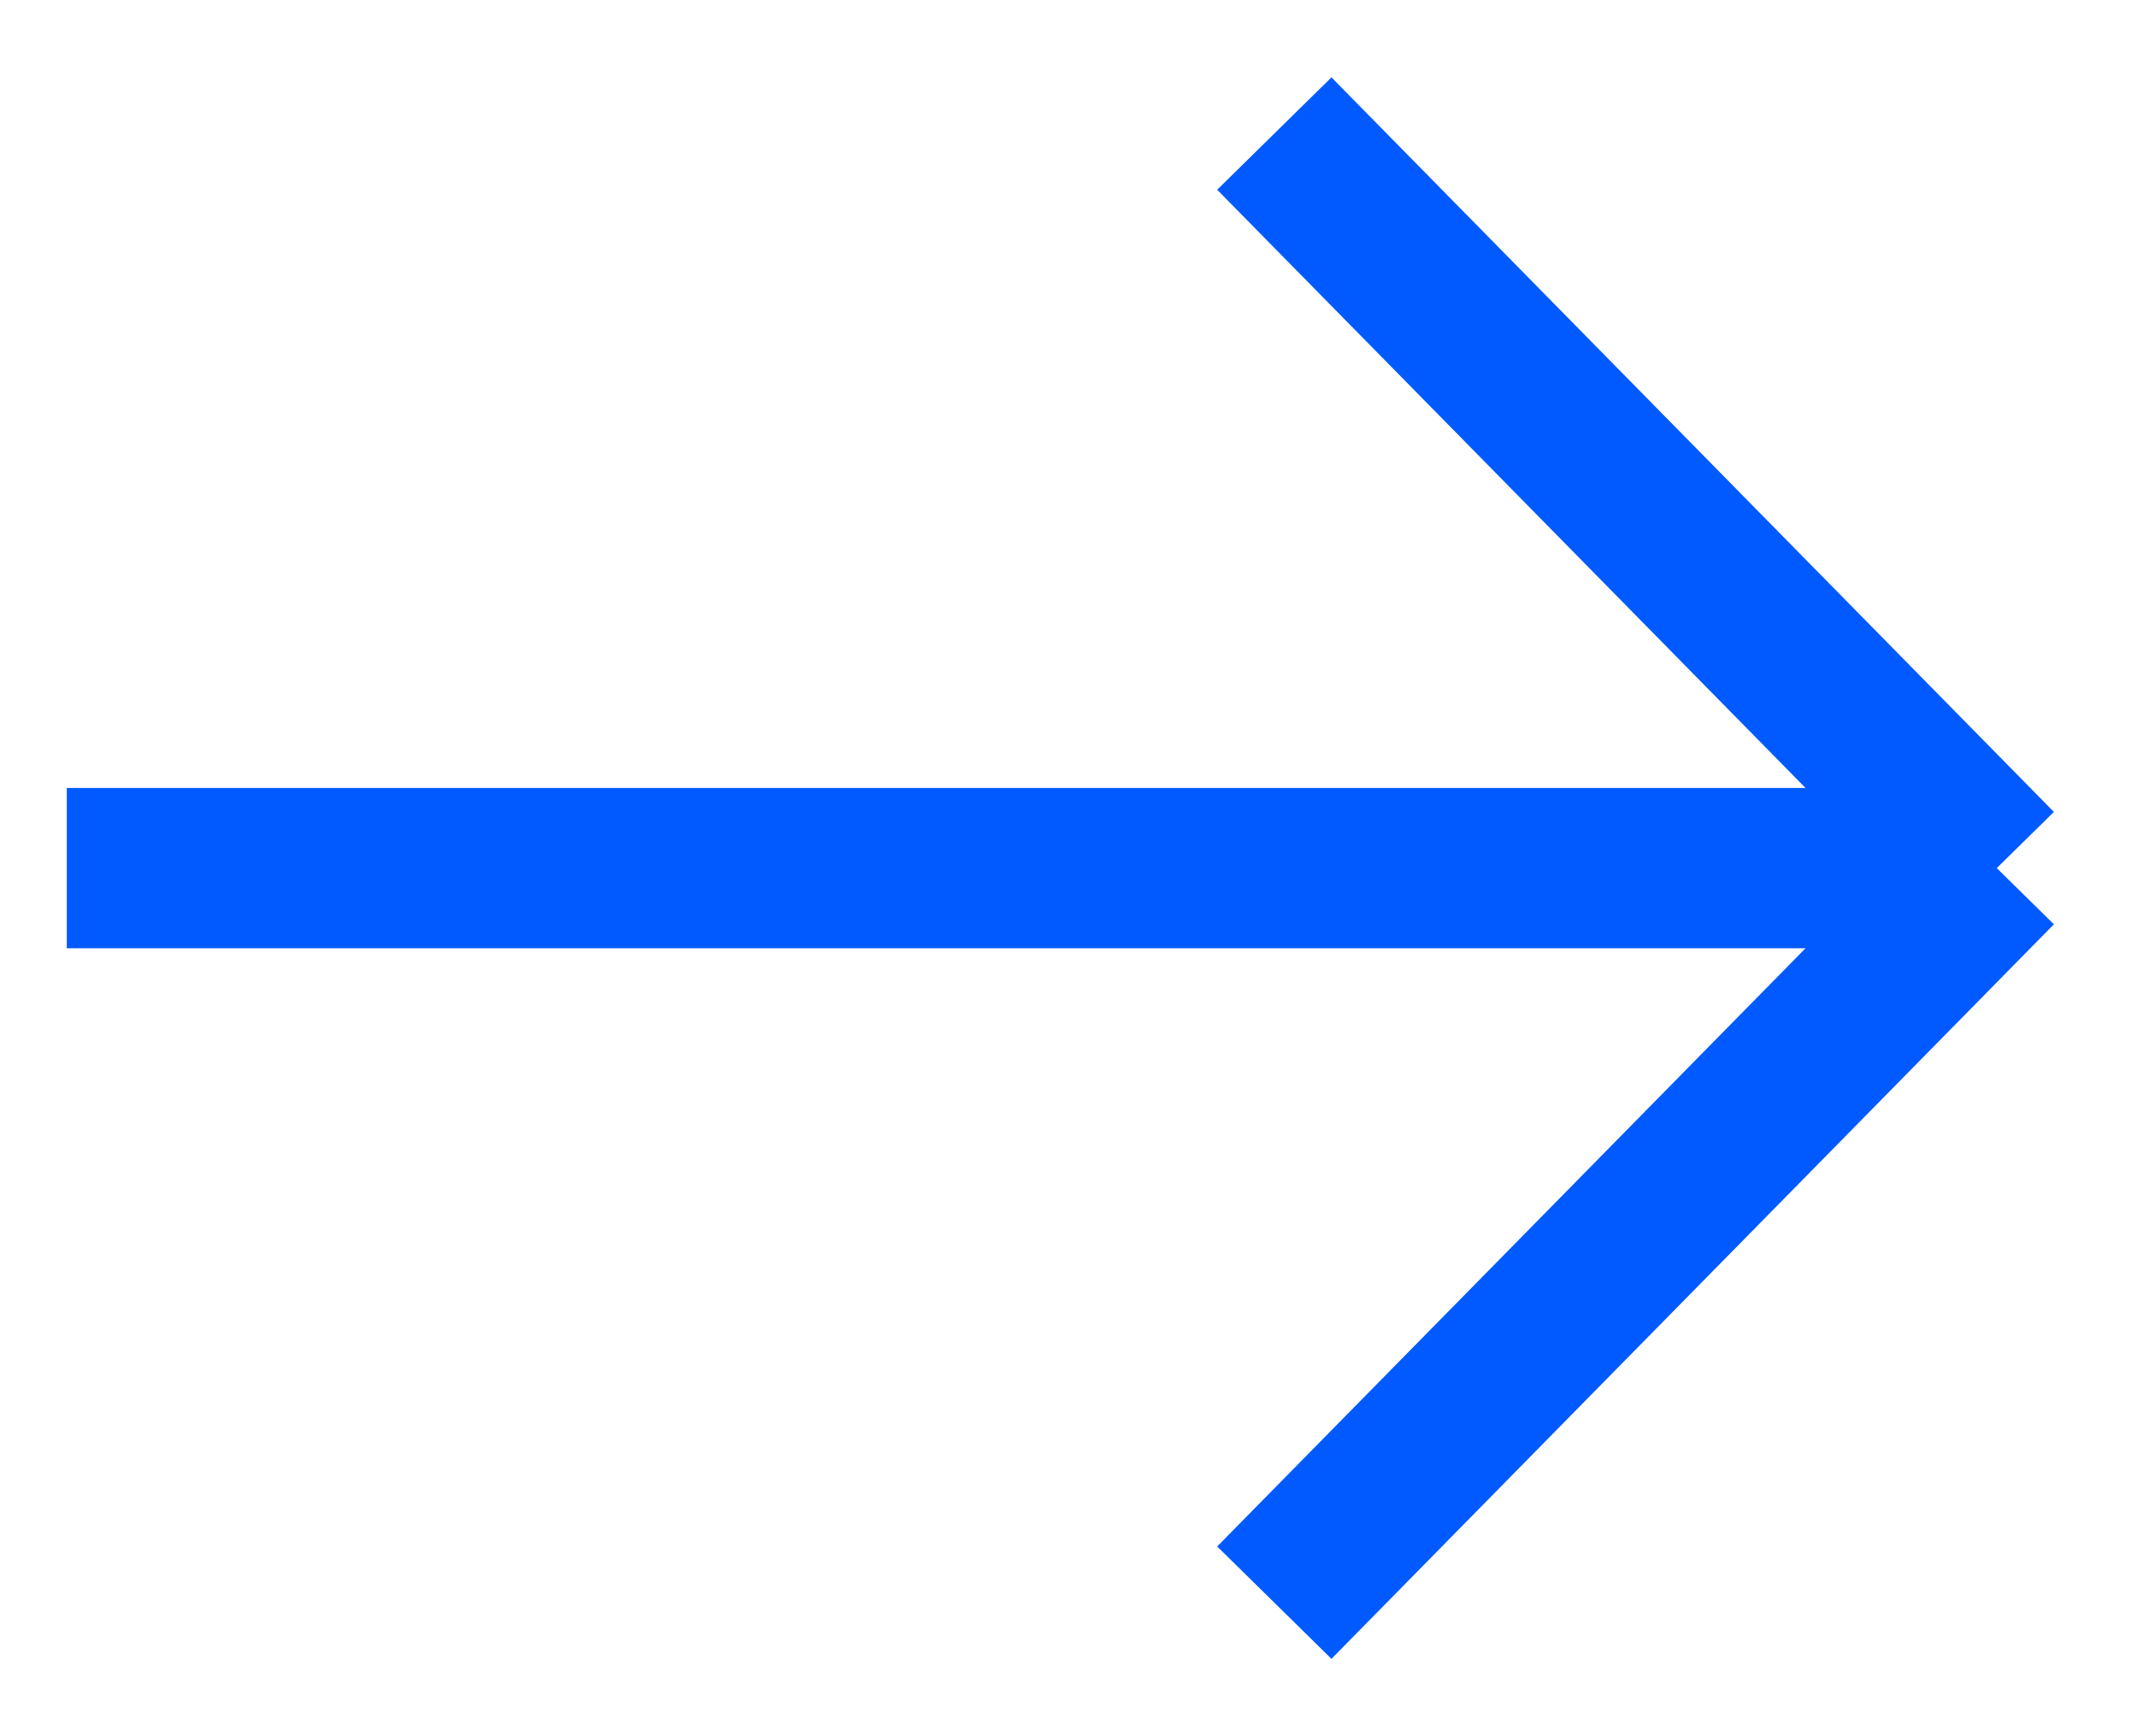 <svg width="16" height="13" viewBox="0 0 16 13" fill="none" xmlns="http://www.w3.org/2000/svg">
<g id="arrow">
<path id="Vector 1" d="M0.5 6.5H14.95M14.95 6.5L9.541 1M14.95 6.5L9.541 12" stroke="#005AFF" stroke-width="1.2"/>
</g>
</svg>
